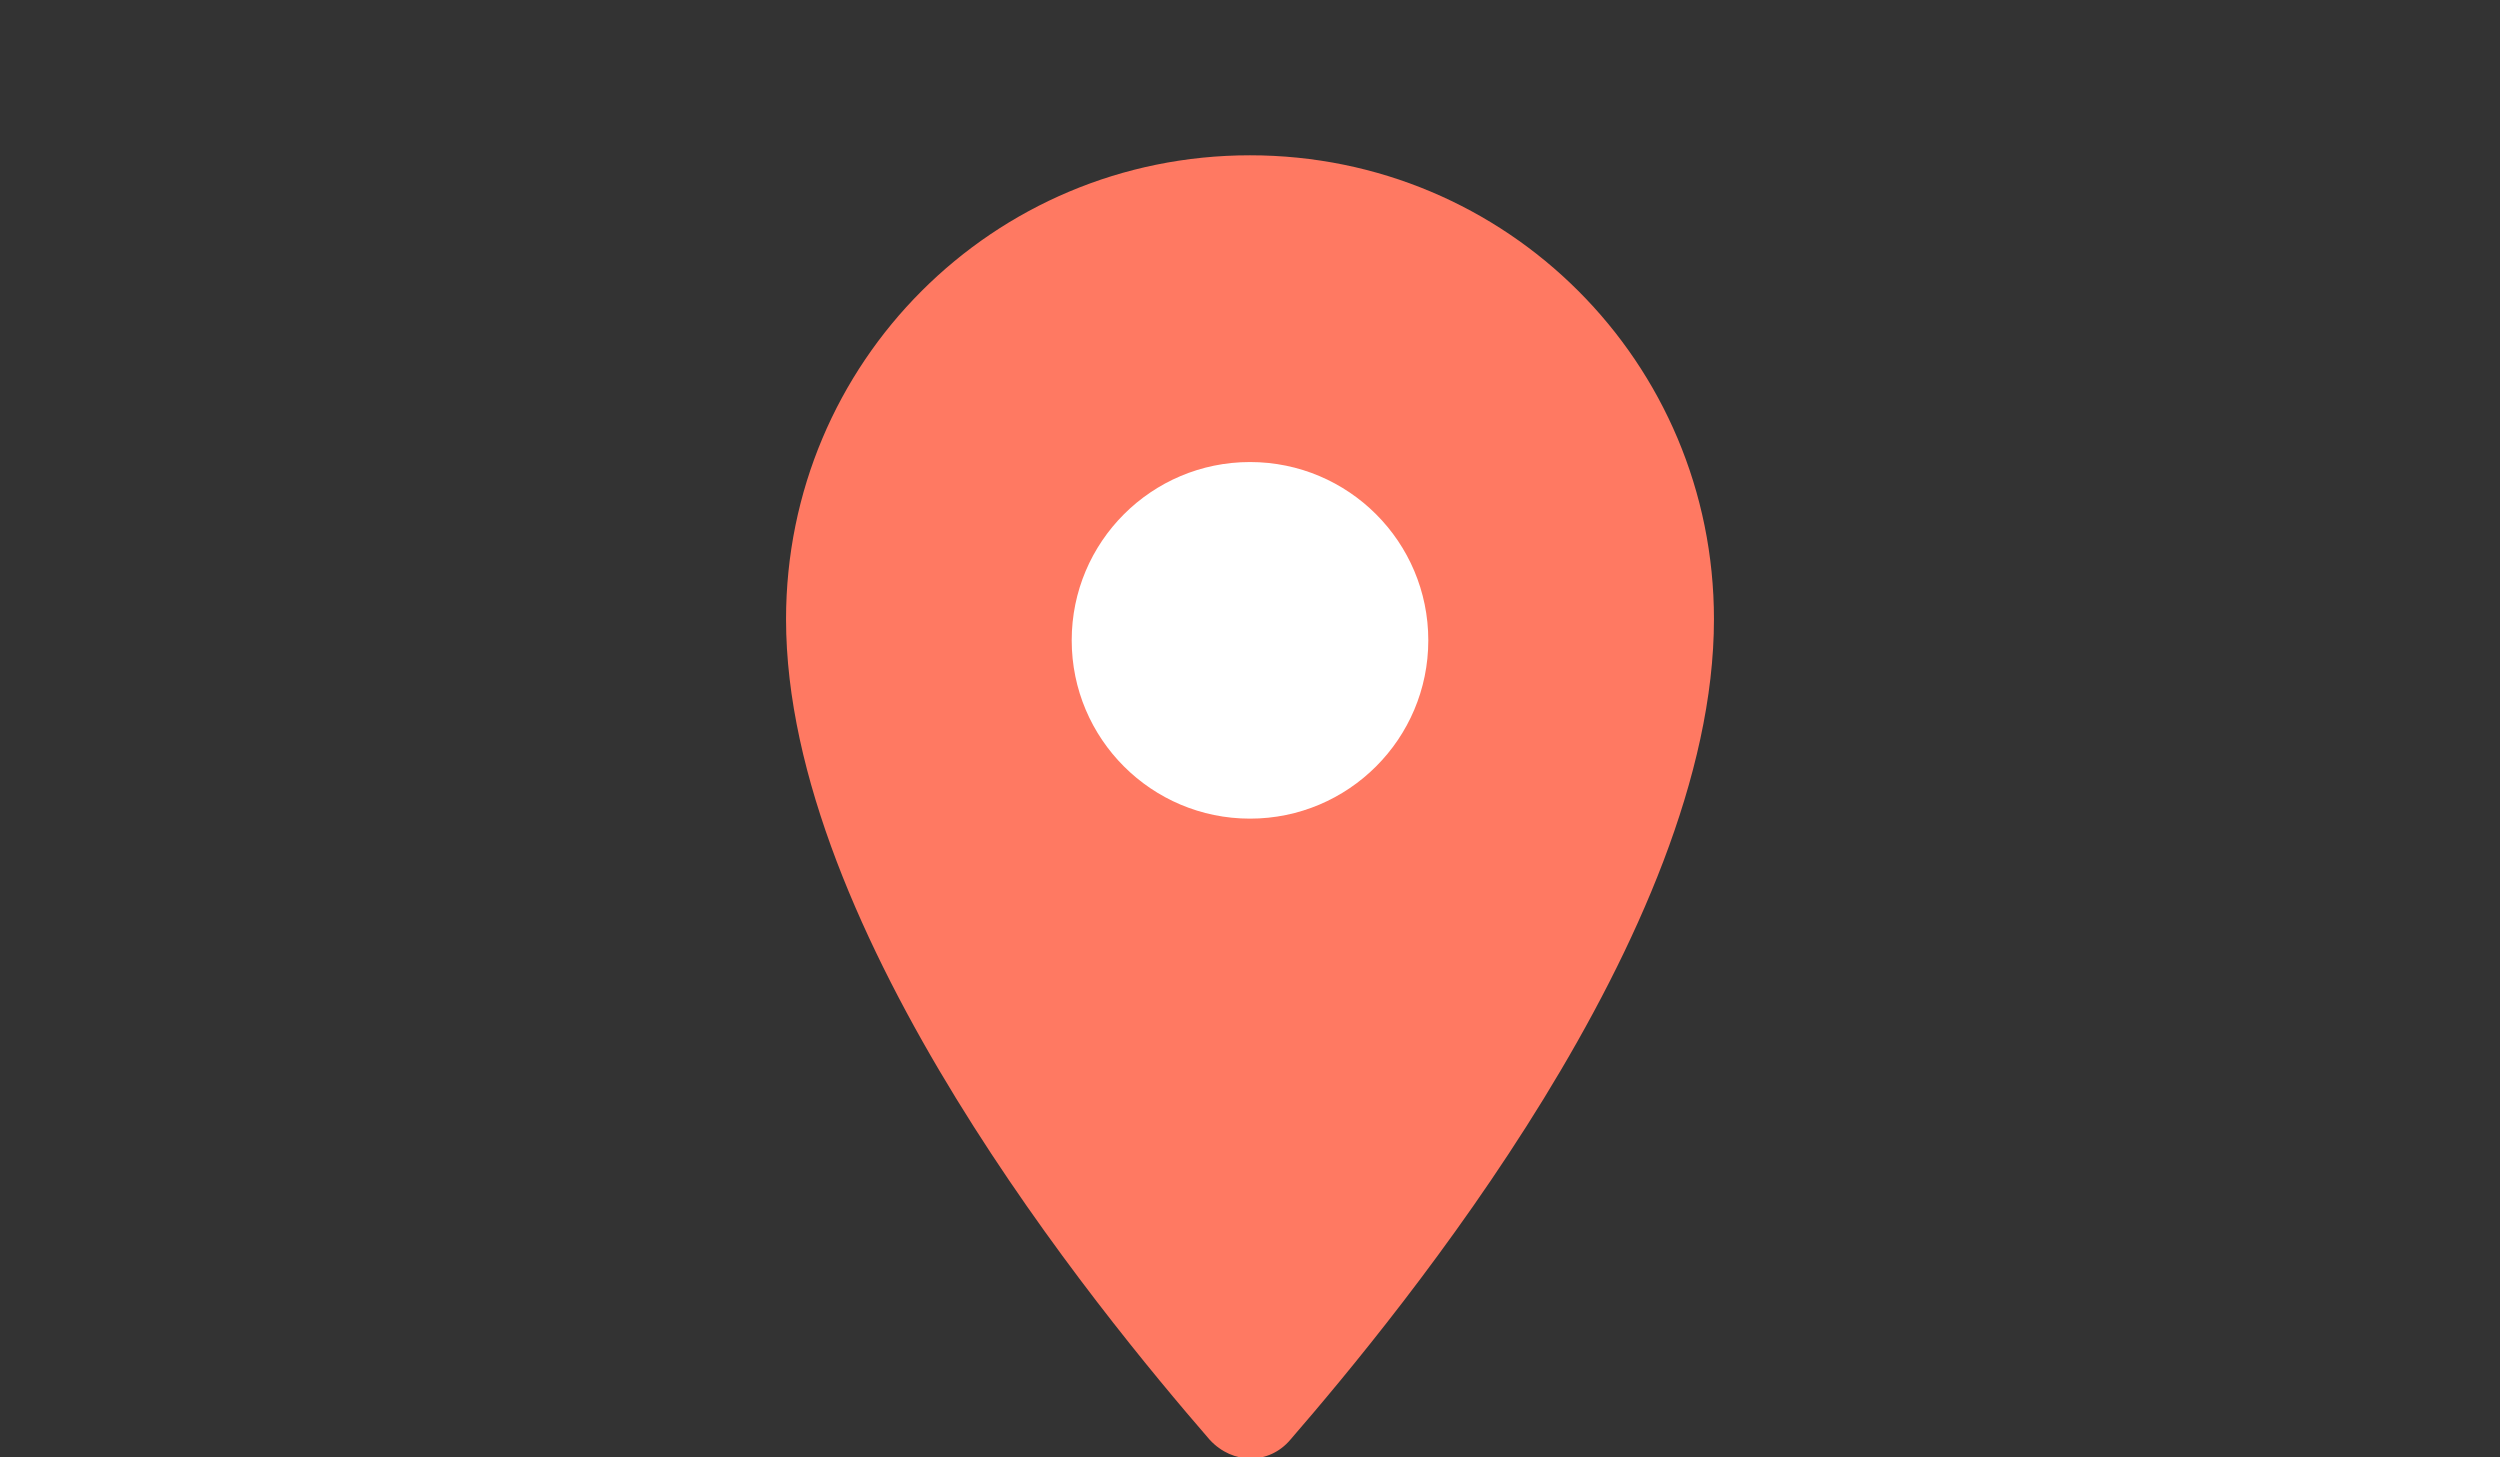 <?xml version="1.0" encoding="utf-8"?>
<!-- Generator: Adobe Illustrator 26.4.1, SVG Export Plug-In . SVG Version: 6.00 Build 0)  -->
<svg version="1.1" id="Layer_1" xmlns="http://www.w3.org/2000/svg" xmlns:xlink="http://www.w3.org/1999/xlink" x="0px" y="0px"
	 viewBox="0 0 130.4 76" style="enable-background:new 0 0 130.4 76;" xml:space="preserve">
<rect x="0" y="0" width="130.4" height="76" fill="#333333" stroke="none"/>
<style type="text/css">
	.st0{opacity:0.21;fill:#DCE4FF;}
	.st1{opacity:0.85;fill:#F8F8FF;}
	.st2{fill:#51C1BB;}
	.st3{fill:#F9C648;}
	.st4{fill:#0C0F28;}
	.st5{fill:#FFFFFF;}
	.st6{fill:#FFFFFF;stroke:#000000;stroke-width:2;stroke-miterlimit:10;}
	.st7{fill:#231F20;}
	.st8{fill:#2B4387;}
	.st9{fill:#F8FBFB;}
	.st10{fill:#111111;}
	.st11{fill:#FFFFFF;stroke:#000000;stroke-width:1.5;stroke-miterlimit:10;}
	.st12{fill:none;stroke:#000000;stroke-width:2.5;stroke-linecap:round;stroke-linejoin:round;stroke-miterlimit:10;}
	.st13{fill:none;stroke:#000000;stroke-width:3.2;stroke-linecap:round;stroke-linejoin:round;stroke-miterlimit:10;}
	.st14{fill:none;stroke:#000000;stroke-width:3;stroke-linecap:round;stroke-linejoin:round;stroke-miterlimit:10;}
	.st15{fill:#F59E2C;}
	.st16{fill:none;stroke:#000000;stroke-width:2;stroke-linecap:round;stroke-linejoin:round;stroke-miterlimit:10;}
	.st17{fill:#6D77B8;stroke:#6D77B8;stroke-miterlimit:10;}
	.st18{fill:#4D65AA;}
	.st19{fill:none;stroke:#F8FBFB;stroke-width:4.91;stroke-linecap:round;stroke-miterlimit:10;}
	.st20{fill:#FFFFFF;stroke:#000000;stroke-width:1.5;stroke-linecap:round;stroke-linejoin:round;stroke-miterlimit:10;}
	.st21{fill:#718EC9;}
	.st22{fill:#E8B91F;}
	.st23{opacity:9.000000e-02;fill:#51C1BB;}
	.st24{fill:#F8F8FF;}
	.st25{fill:#FFFFFF;stroke:#000000;stroke-miterlimit:10;}
	.st26{opacity:0.21;fill:#FFE1FB;}
	.st27{fill:#F9B3CD;}
	.st28{fill:#E7B6FC;}
	.st29{clip-path:url(#SVGID_00000014632998207334478760000011716632996462343065_);fill:#F0F0F0;}
	.st30{clip-path:url(#SVGID_00000014632998207334478760000011716632996462343065_);fill:#1C1C1C;}
	.st31{clip-path:url(#SVGID_00000014632998207334478760000011716632996462343065_);fill:#E8E7E7;}
	.st32{clip-path:url(#SVGID_00000014632998207334478760000011716632996462343065_);fill:#F7F7F7;}
	.st33{clip-path:url(#SVGID_00000014632998207334478760000011716632996462343065_);}
	.st34{fill:#1C1C1C;}
	.st35{fill:#E8E7E7;}
	.st36{clip-path:url(#SVGID_00000014632998207334478760000011716632996462343065_);fill:#F75333;}
	.st37{fill:#809EE8;}
	.st38{fill:#F4D576;}
	.st39{fill:#CDD3CE;}
	.st40{fill:#DFE8E1;}
	.st41{fill:#6C79D8;}
	.st42{fill:#6961CE;}
	.st43{opacity:0.52;}
	.st44{fill:#EDEDF9;}
	.st45{fill:#FF7962;}
	.st46{fill:#FFFFFF;stroke:#000000;stroke-width:1.3;stroke-miterlimit:10;}
	.st47{fill:#6D77B8;}
	.st48{fill:#C9D1F4;}
	.st49{fill:#B7C0ED;}
	.st50{fill:#111011;}
	.st51{fill:#FFFFFF;stroke:#000000;stroke-width:1.3;stroke-linecap:round;stroke-linejoin:round;stroke-miterlimit:10;}
	.st52{fill:#8FA4EF;}
	.st53{fill:#FFFFFF;stroke:#000000;stroke-linecap:round;stroke-linejoin:round;stroke-miterlimit:10;}
	.st54{fill:#E2E2F2;}
	.st55{fill:#8591CC;}
	.st56{fill:#F8F5FC;}
	.st57{opacity:0.49;fill:#EFEFFB;}
	.st58{opacity:0.78;fill:#F8F5FC;}
	.st59{clip-path:url(#SVGID_00000103971230927638610580000002023132165332485771_);fill:#034EA2;}
	.st60{clip-path:url(#SVGID_00000103971230927638610580000002023132165332485771_);fill:#F6EC3D;}
	.st61{fill:#DCDCF4;}
	.st62{fill:#F4C237;}
	.st63{opacity:0.45;fill:none;stroke:#2B0EA0;stroke-width:0.75;stroke-miterlimit:10;}
	.st64{fill:#F2F2FC;}
	.st65{fill:none;stroke:#000000;stroke-miterlimit:10;}
	.st66{fill:#FFFFFF;stroke:#000000;stroke-width:0.75;stroke-miterlimit:10;}
	.st67{fill:#F27C77;}
	.st68{fill:#334D96;}
	.st69{fill:#111111;stroke:#111111;stroke-width:0.5;stroke-miterlimit:10;}
	
		.st70{clip-path:url(#SVGID_00000080187026895448837450000006824517143065951109_);fill:#F27C77;stroke:#111111;stroke-width:0.5;stroke-miterlimit:10;}
	
		.st71{fill:none;stroke:#000000;stroke-width:1.7;stroke-linecap:round;stroke-linejoin:round;stroke-miterlimit:10;stroke-dasharray:5;}
	.st72{fill:#CCCCE5;}
	.st73{fill:#262222;}
	.st74{fill:#3751AF;}
	.st75{fill:#FFFFFF;stroke:#000000;stroke-width:0.75;stroke-linecap:round;stroke-linejoin:round;stroke-miterlimit:10;}
	.st76{fill:#EBE6F4;}
	.st77{opacity:0.49;}
	.st78{fill:#6C79D8;stroke:#FFFFFF;stroke-width:2.3;stroke-linecap:round;stroke-linejoin:round;stroke-miterlimit:10;}
	.st79{fill:#1C355E;}
	.st80{fill:#FF7962;stroke:#FF7962;stroke-width:2;stroke-miterlimit:10;}
	.st81{fill:#FF7962;stroke:#FF7962;stroke-width:1.5;stroke-miterlimit:10;}
	.st82{fill:#FF7962;stroke:#FF7962;stroke-miterlimit:10;}
	.st83{fill:#6D77B8;stroke:#6D77B8;stroke-width:5;stroke-linecap:round;stroke-linejoin:round;stroke-miterlimit:10;}
	.st84{fill:#87F99F;}
	.st85{fill:#E26675;}
	.st86{fill:#111011;stroke:#000000;stroke-width:7;stroke-miterlimit:10;}
	.st87{fill:#3D3B3B;}
	.st88{fill:#6D77B8;stroke:#6D77B8;stroke-width:3;stroke-miterlimit:10;}
	.st89{fill:#84C1EF;}
	.st90{stroke:#000000;stroke-width:0.75;stroke-miterlimit:10;}
	.st91{fill:#111011;stroke:#000000;stroke-width:0.75;stroke-miterlimit:10;}
	.st92{fill:none;stroke:#000000;stroke-width:1.3;stroke-miterlimit:10;}
	.st93{fill:#475491;}
	.st94{fill:#F5F3F2;}
	.st95{fill:#F2F0F0;}
	.st96{fill:#00AFD6;}
	.st97{fill:#F2EEED;}
	.st98{clip-path:url(#SVGID_00000150071299312996608690000011719075820682201509_);fill:#034EA2;}
	.st99{clip-path:url(#SVGID_00000150071299312996608690000011719075820682201509_);fill:#F6EC3D;}
	.st100{fill:#FFD2E1;}
	.st101{fill:#272422;}
	.st102{opacity:0.72;}
	.st103{fill:#F0F0FC;}
	.st104{opacity:0.72;fill:#F0F0FC;}
	.st105{fill:#131314;stroke:#000000;stroke-width:0.5;stroke-miterlimit:10;}
	.st106{clip-path:url(#SVGID_00000001642492219423699090000011637636263493910673_);fill:#96A1D6;}
	.st107{clip-path:url(#SVGID_00000109009354888652357130000001442160686571750056_);fill:#6D77B8;}
	.st108{clip-path:url(#SVGID_00000109009354888652357130000001442160686571750056_);}
	.st109{fill:#B6B6CE;}
	.st110{fill:#131314;}
	.st111{fill:#E5AE33;}
	.st112{fill:#6864B9;}
	.st113{fill:#3B2D68;}
	.st114{fill:#101011;}
	.st115{fill:#0E0F0F;}
	.st116{fill:#E2E2F2;stroke:#E2E2F2;stroke-width:4;stroke-miterlimit:10;}
	.st117{fill:none;stroke:#0E0F0F;stroke-width:2.8;stroke-linecap:round;stroke-linejoin:round;stroke-miterlimit:10;}
	.st118{fill:none;stroke:#0E0F0F;stroke-width:3;stroke-linecap:round;stroke-linejoin:round;stroke-miterlimit:10;}
	.st119{fill:none;stroke:#0E0F0F;stroke-width:2;stroke-linecap:round;stroke-linejoin:round;stroke-miterlimit:10;}
	.st120{fill:#B7C0ED;stroke:#B7C0ED;stroke-width:3;stroke-miterlimit:10;}
	.st121{clip-path:url(#SVGID_00000111160319233944506780000000610087491717092773_);fill:#EDEDF9;}
	.st122{clip-path:url(#SVGID_00000111160319233944506780000000610087491717092773_);fill:#EA7FA0;}
	.st123{clip-path:url(#SVGID_00000111160319233944506780000000610087491717092773_);fill:#51C1BB;}
	
		.st124{clip-path:url(#SVGID_00000111160319233944506780000000610087491717092773_);fill:#FFFFFF;stroke:#000000;stroke-miterlimit:10;}
	.st125{clip-path:url(#SVGID_00000111160319233944506780000000610087491717092773_);fill:#111111;}
	.st126{clip-path:url(#SVGID_00000111160319233944506780000000610087491717092773_);fill:#231F20;}
	.st127{clip-path:url(#SVGID_00000111160319233944506780000000610087491717092773_);fill:#FFFFFF;}
	
		.st128{clip-path:url(#SVGID_00000111160319233944506780000000610087491717092773_);fill:#FFFFFF;stroke:#000000;stroke-linecap:round;stroke-linejoin:round;stroke-miterlimit:10;}
	.st129{clip-path:url(#SVGID_00000111160319233944506780000000610087491717092773_);fill:#F46775;}
	.st130{clip-path:url(#SVGID_00000039825217130129559780000006702931035068722562_);fill:#C9D1F4;}
	.st131{clip-path:url(#SVGID_00000039825217130129559780000006702931035068722562_);fill:#EA7FA0;}
	.st132{clip-path:url(#SVGID_00000039825217130129559780000006702931035068722562_);fill:#FF7962;}
	
		.st133{clip-path:url(#SVGID_00000039825217130129559780000006702931035068722562_);fill:#FFFFFF;stroke:#000000;stroke-miterlimit:10;}
	.st134{clip-path:url(#SVGID_00000039825217130129559780000006702931035068722562_);fill:#111111;}
	.st135{clip-path:url(#SVGID_00000039825217130129559780000006702931035068722562_);fill:#231F20;}
	
		.st136{clip-path:url(#SVGID_00000039825217130129559780000006702931035068722562_);fill:#FFFFFF;stroke:#000000;stroke-linecap:round;stroke-linejoin:round;stroke-miterlimit:10;}
	.st137{clip-path:url(#SVGID_00000039825217130129559780000006702931035068722562_);fill:#FFFFFF;}
	.st138{clip-path:url(#SVGID_00000039825217130129559780000006702931035068722562_);fill:#FC7084;}
	.st139{fill:#EA7FA0;}
	.st140{fill:none;stroke:#231F20;stroke-width:2;stroke-linecap:round;stroke-linejoin:round;stroke-miterlimit:10;}
	.st141{fill:none;}
	.st142{fill:#8282C4;}
	.st143{fill:none;stroke:#8282C4;stroke-width:2;stroke-linecap:round;stroke-linejoin:round;stroke-miterlimit:10;}
	.st144{opacity:0.84;}
	.st145{fill:none;stroke:#4371BA;stroke-width:2;stroke-linecap:round;stroke-linejoin:round;stroke-miterlimit:10;}
	.st146{opacity:0.74;}
	.st147{opacity:6.000000e-02;fill:#F9C648;}
	.st148{opacity:0.65;}
	.st149{opacity:0.64;fill:none;stroke:#51C1BB;stroke-width:7;stroke-linecap:round;stroke-linejoin:round;stroke-miterlimit:10;}
	.st150{fill:#FFFFFF;stroke:#000000;stroke-width:1.2;stroke-miterlimit:10;}
	.st151{opacity:0.75;}
	.st152{opacity:0.49;fill:none;stroke:#718EC9;stroke-width:5;stroke-linecap:round;stroke-linejoin:round;stroke-miterlimit:10;}
	.st153{opacity:0.62;fill:#EDEDF9;}
	.st154{fill:#E1E1F4;stroke:#E1E1F4;stroke-width:4;stroke-miterlimit:10;}
	.st155{fill:none;stroke:#000000;stroke-width:0.94;stroke-miterlimit:10;}
	.st156{fill:none;stroke:#000000;stroke-linecap:round;stroke-linejoin:round;stroke-miterlimit:10;}
	.st157{fill:none;stroke:#000000;stroke-width:1.4;stroke-miterlimit:10;}
	.st158{fill:#FFFFFF;stroke:#000000;stroke-width:0.5;stroke-miterlimit:10;}
	.st159{fill:#41A39C;}
	.st160{clip-path:url(#SVGID_00000100356229489527337020000009966625146344089744_);fill:#034EA2;}
	.st161{clip-path:url(#SVGID_00000100356229489527337020000009966625146344089744_);fill:#F6EC3D;}
	.st162{clip-path:url(#SVGID_00000003811972623817236940000010443926375379212939_);fill:#034EA2;}
	.st163{clip-path:url(#SVGID_00000003811972623817236940000010443926375379212939_);fill:#F6EC3D;}
	.st164{clip-path:url(#SVGID_00000024713046856988866890000004179544742878037418_);fill:#034EA2;}
	.st165{clip-path:url(#SVGID_00000024713046856988866890000004179544742878037418_);fill:#F6EC3D;}
	.st166{clip-path:url(#SVGID_00000159428023900562858240000001296943341168387211_);fill:#034EA2;}
	.st167{clip-path:url(#SVGID_00000159428023900562858240000001296943341168387211_);fill:#F6EC3D;}
	.st168{clip-path:url(#SVGID_00000008108841569842363250000017715469227435912876_);fill:#034EA2;}
	.st169{clip-path:url(#SVGID_00000008108841569842363250000017715469227435912876_);fill:#F6EC3D;}
	.st170{clip-path:url(#SVGID_00000059286855655221557440000017115526122562989956_);fill:#034EA2;}
	.st171{clip-path:url(#SVGID_00000059286855655221557440000017115526122562989956_);fill:#F6EC3D;}
	.st172{clip-path:url(#SVGID_00000006688533951628620640000003405810875694061702_);fill:#034EA2;}
	.st173{clip-path:url(#SVGID_00000006688533951628620640000003405810875694061702_);fill:#F6EC3D;}
	.st174{clip-path:url(#SVGID_00000061435379302290362080000017743671720585603492_);fill:#034EA2;}
	.st175{clip-path:url(#SVGID_00000061435379302290362080000017743671720585603492_);fill:#F6EC3D;}
	.st176{clip-path:url(#SVGID_00000167368469742480137640000007081883387906384527_);fill:#034EA2;}
	.st177{clip-path:url(#SVGID_00000167368469742480137640000007081883387906384527_);fill:#F6EC3D;}
	.st178{clip-path:url(#SVGID_00000046336203610029909790000017263638433754063242_);fill:#034EA2;}
	.st179{clip-path:url(#SVGID_00000046336203610029909790000017263638433754063242_);fill:#F6EC3D;}
	.st180{clip-path:url(#SVGID_00000011011984263773030960000004005006342911204532_);fill:#034EA2;}
	.st181{clip-path:url(#SVGID_00000011011984263773030960000004005006342911204532_);fill:#F6EC3D;}
	.st182{fill:#359E96;}
	.st183{fill:#EFF0F9;}
	.st184{fill:#51C1BB;stroke:#51C1BB;stroke-miterlimit:10;}
	.st185{fill:#6D77B8;stroke:#6D77B8;stroke-width:0.75;stroke-miterlimit:10;}
	.st186{fill:#E8B91F;stroke:#E8B91F;stroke-width:0.5;stroke-miterlimit:10;}
	.st187{fill:#FFFFFF;stroke:#000000;stroke-width:0.697;stroke-miterlimit:10;}
	.st188{fill:#FFFFFF;stroke:#000000;stroke-width:0.906;stroke-linecap:round;stroke-linejoin:round;stroke-miterlimit:10;}
	.st189{fill:#FFFFFF;stroke:#000000;stroke-width:0.697;stroke-linecap:round;stroke-linejoin:round;stroke-miterlimit:10;}
</style>
<g>
	<path class="st45" d="M89.4,32.3c0,16.3-16.3,36.1-22.1,42.8c-1.1,1.3-3,1.3-4.2,0C57.3,68.4,41,48.6,41,32.3
		C41,18.9,51.8,8.1,65.2,8.1S89.4,18.9,89.4,32.3z"/>
	<circle class="st5" cx="65.2" cy="33.4" r="9.3"/>
</g>
</svg>
